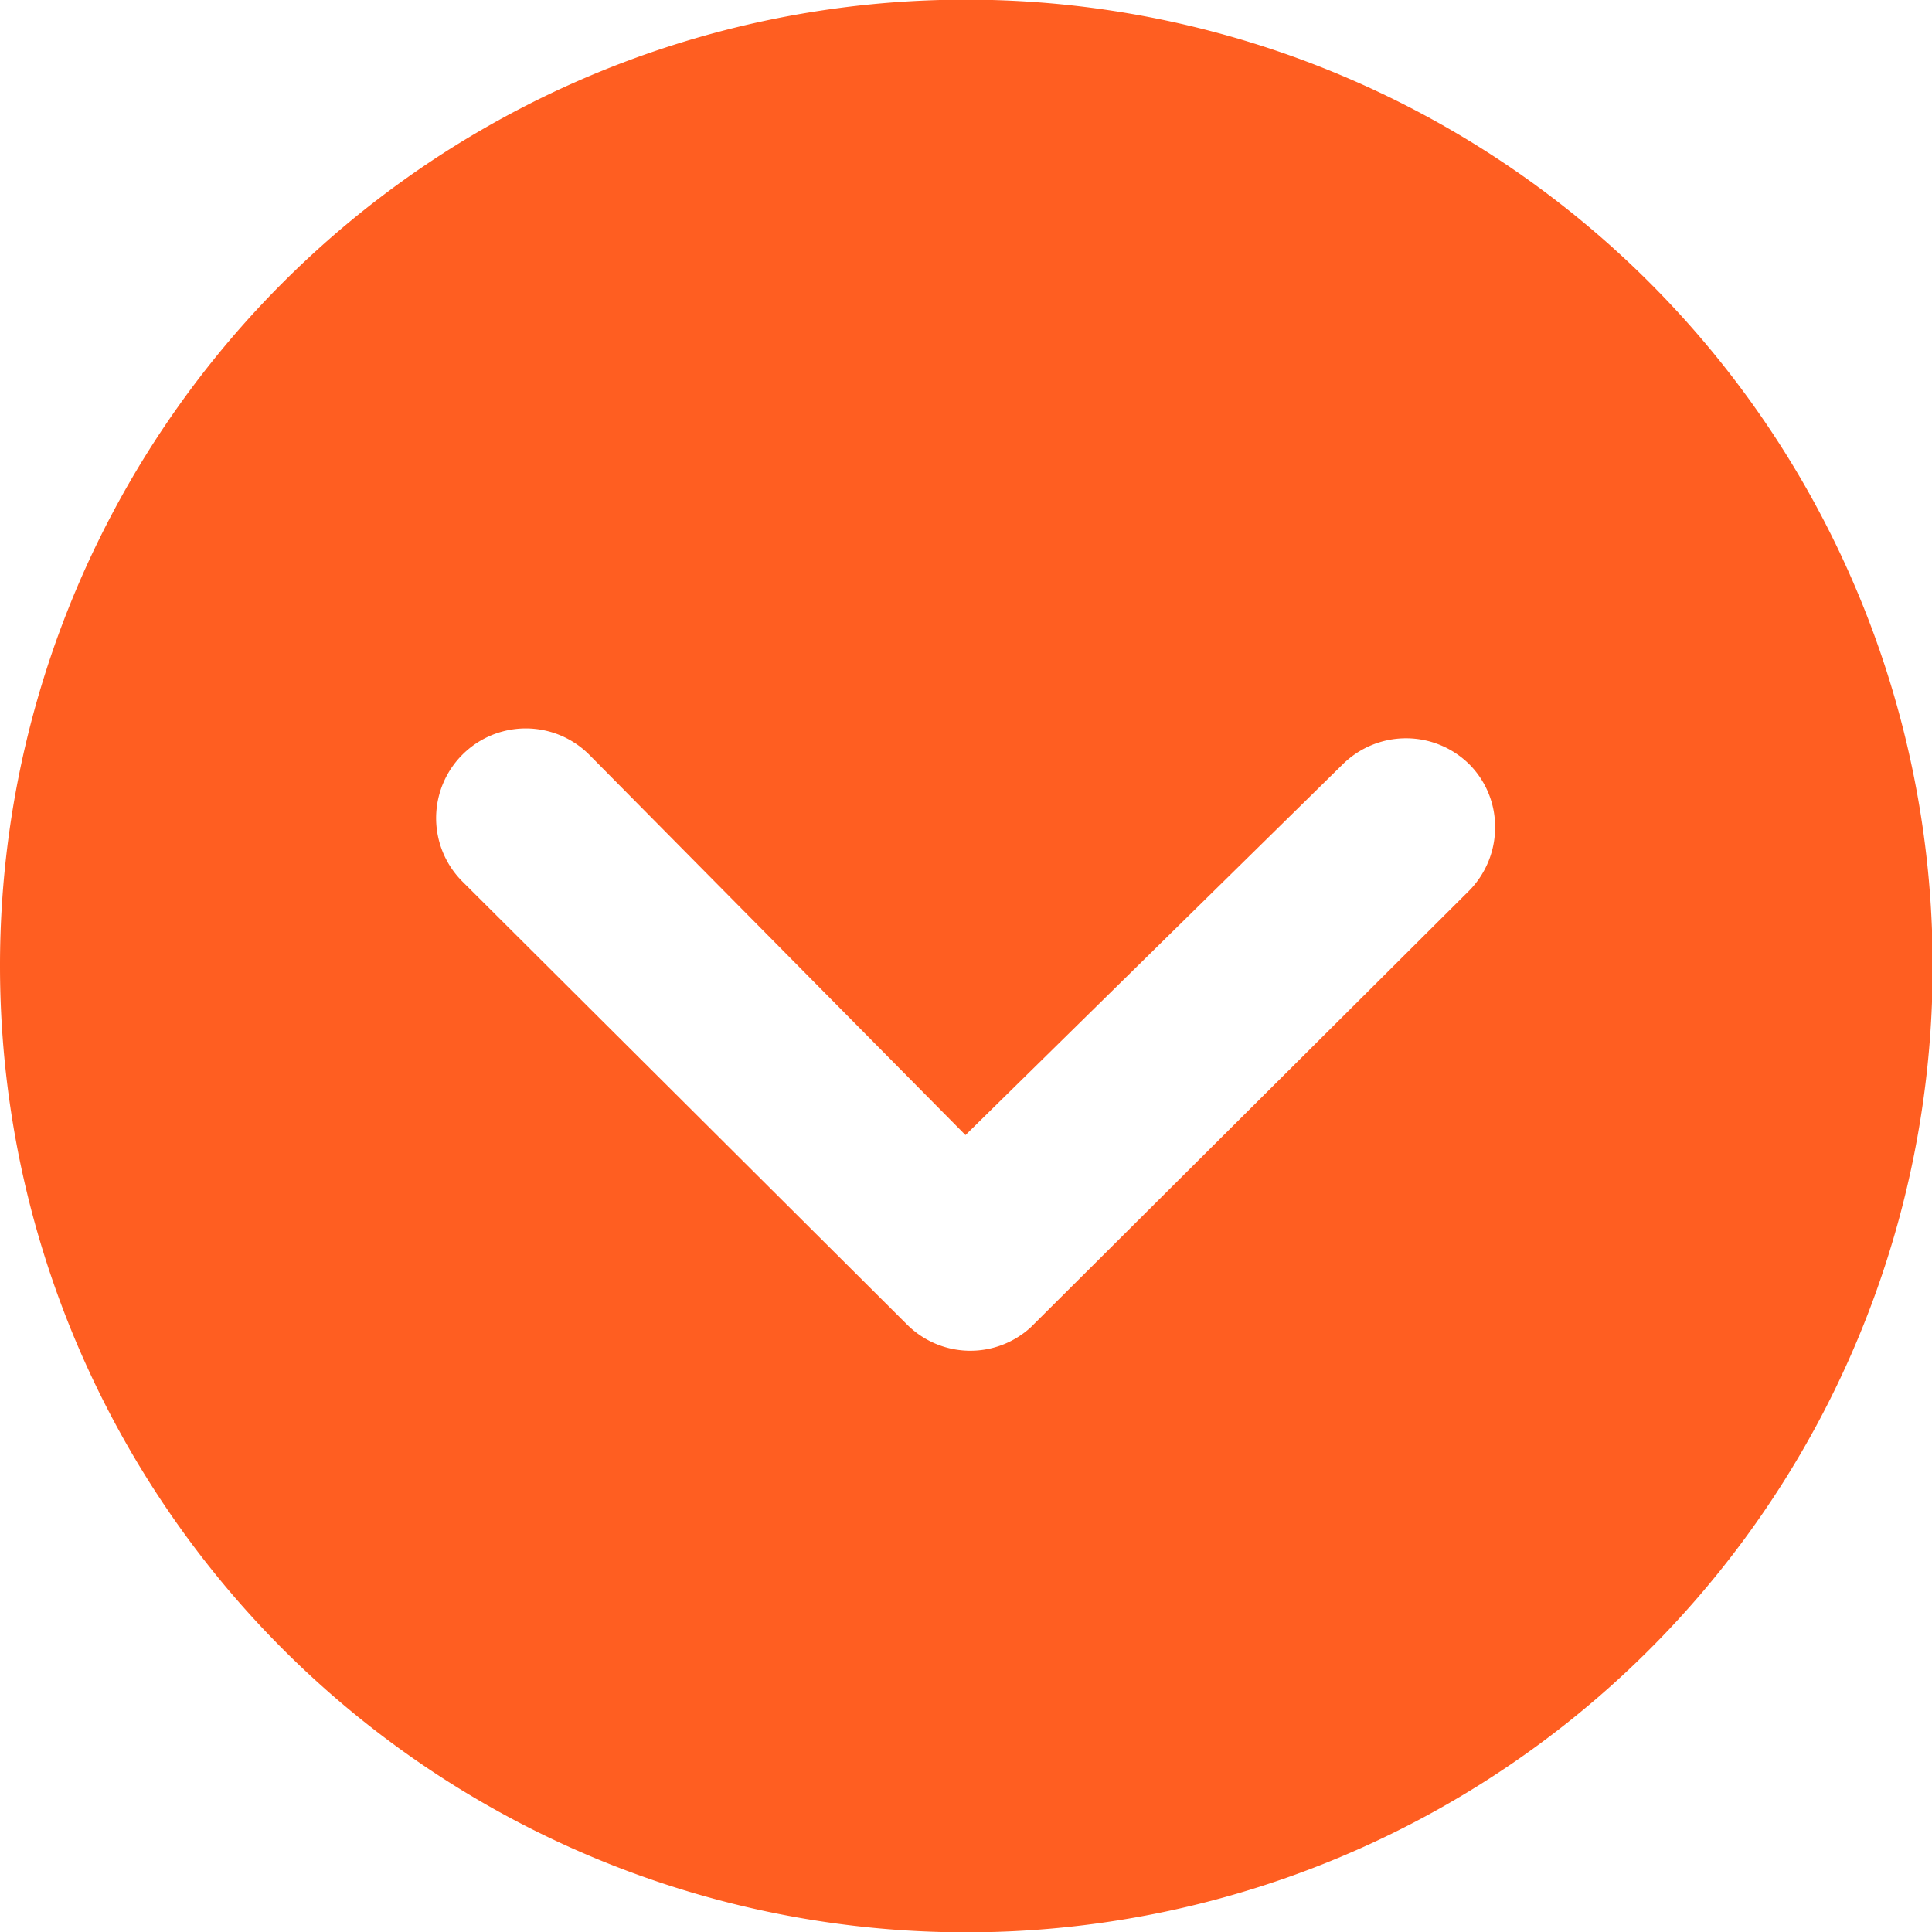 <svg xmlns="http://www.w3.org/2000/svg" width="22.592" height="22.592" viewBox="0 0 22.592 22.592">
  <path id="Icon_ionic-ios-arrow-dropdown-circle" data-name="Icon ionic-ios-arrow-dropdown-circle" d="M3.375,14.671a11.3,11.3,0,1,0,11.3-11.3A11.294,11.294,0,0,0,3.375,14.671Zm15.7-2.357a1.052,1.052,0,0,1,1.483,0,1.035,1.035,0,0,1,.3.739,1.053,1.053,0,0,1-.31.744l-5.121,5.1a1.047,1.047,0,0,1-1.445-.033l-5.2-5.181a1.048,1.048,0,0,1,1.483-1.483l4.4,4.448Z" transform="translate(-3.375 -3.375)" fill="#ff5e21"/>
</svg>
